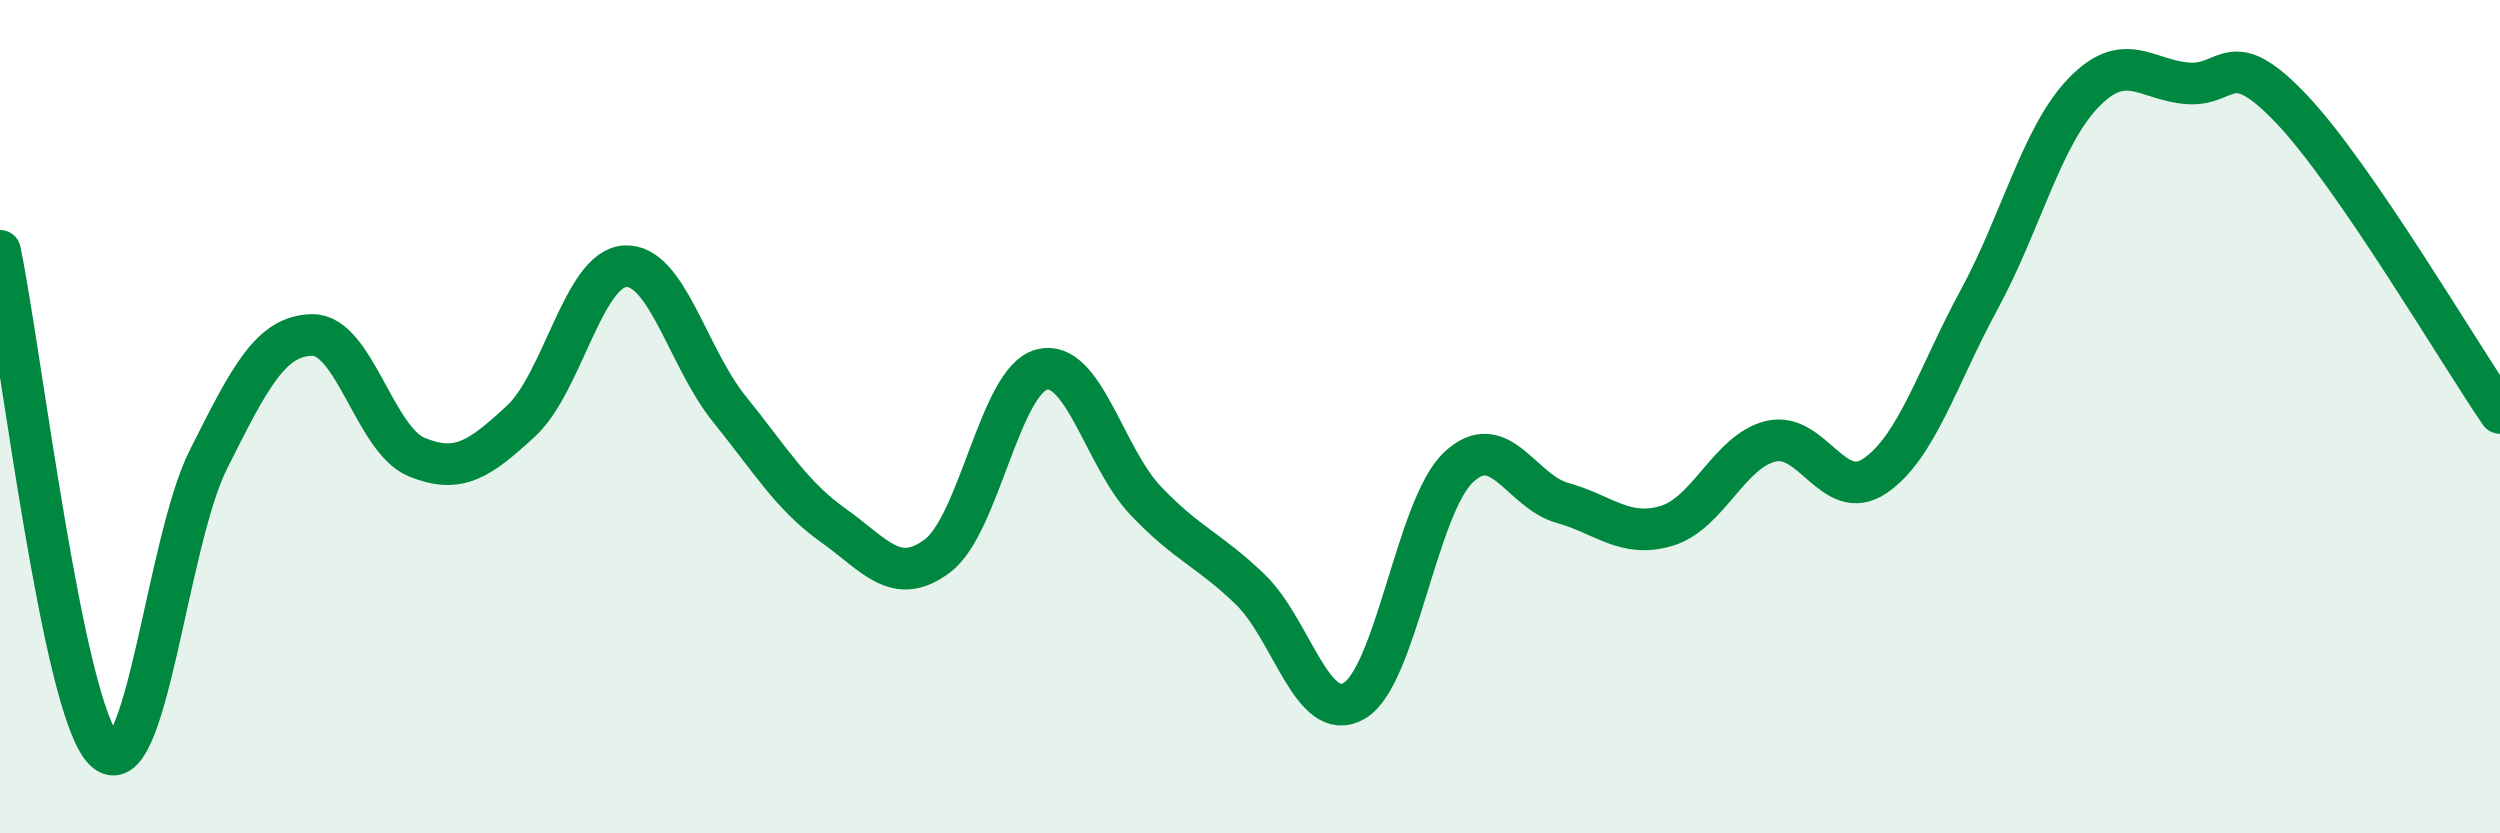 
    <svg width="60" height="20" viewBox="0 0 60 20" xmlns="http://www.w3.org/2000/svg">
      <path
        d="M 0,6.02 C 0.5,8.42 1.5,17 2.5,18 C 3.5,19 4,13.02 5,11.03 C 6,9.04 6.5,8.05 7.5,8.04 C 8.5,8.03 9,10.56 10,10.97 C 11,11.38 11.5,11.03 12.5,10.11 C 13.5,9.19 14,6.45 15,6.39 C 16,6.33 16.5,8.57 17.5,9.81 C 18.5,11.05 19,11.9 20,12.61 C 21,13.32 21.5,14.09 22.5,13.34 C 23.5,12.59 24,9.13 25,8.87 C 26,8.61 26.5,10.97 27.5,12.02 C 28.5,13.07 29,13.18 30,14.14 C 31,15.1 31.5,17.4 32.5,16.82 C 33.5,16.24 34,12.17 35,11.22 C 36,10.27 36.5,11.79 37.5,12.07 C 38.5,12.35 39,12.92 40,12.62 C 41,12.32 41.5,10.83 42.5,10.59 C 43.5,10.35 44,12.1 45,11.42 C 46,10.74 46.5,9.03 47.5,7.19 C 48.5,5.35 49,3.27 50,2.23 C 51,1.19 51.5,1.92 52.5,2 C 53.5,2.08 53.5,1.04 55,2.62 C 56.5,4.2 59,8.45 60,9.91L60 20L0 20Z"
        fill="#008740"
        opacity="0.1"
        stroke-linecap="round"
        stroke-linejoin="round"
      />
      <path
        d="M 0,6.02 C 0.5,8.42 1.5,17 2.5,18 C 3.5,19 4,13.02 5,11.03 C 6,9.04 6.5,8.05 7.5,8.04 C 8.5,8.03 9,10.56 10,10.97 C 11,11.38 11.5,11.03 12.5,10.11 C 13.5,9.19 14,6.45 15,6.39 C 16,6.33 16.5,8.57 17.5,9.81 C 18.5,11.05 19,11.9 20,12.61 C 21,13.32 21.5,14.09 22.5,13.34 C 23.5,12.59 24,9.13 25,8.87 C 26,8.61 26.5,10.97 27.5,12.02 C 28.5,13.07 29,13.18 30,14.14 C 31,15.1 31.5,17.4 32.5,16.82 C 33.5,16.24 34,12.17 35,11.22 C 36,10.27 36.5,11.79 37.5,12.07 C 38.5,12.35 39,12.92 40,12.62 C 41,12.32 41.5,10.83 42.5,10.59 C 43.5,10.35 44,12.1 45,11.42 C 46,10.74 46.5,9.03 47.5,7.19 C 48.5,5.35 49,3.27 50,2.23 C 51,1.19 51.5,1.92 52.5,2 C 53.5,2.08 53.5,1.04 55,2.62 C 56.5,4.2 59,8.45 60,9.91"
        stroke="#008740"
        stroke-width="1"
        fill="none"
        stroke-linecap="round"
        stroke-linejoin="round"
      />
    </svg>
  